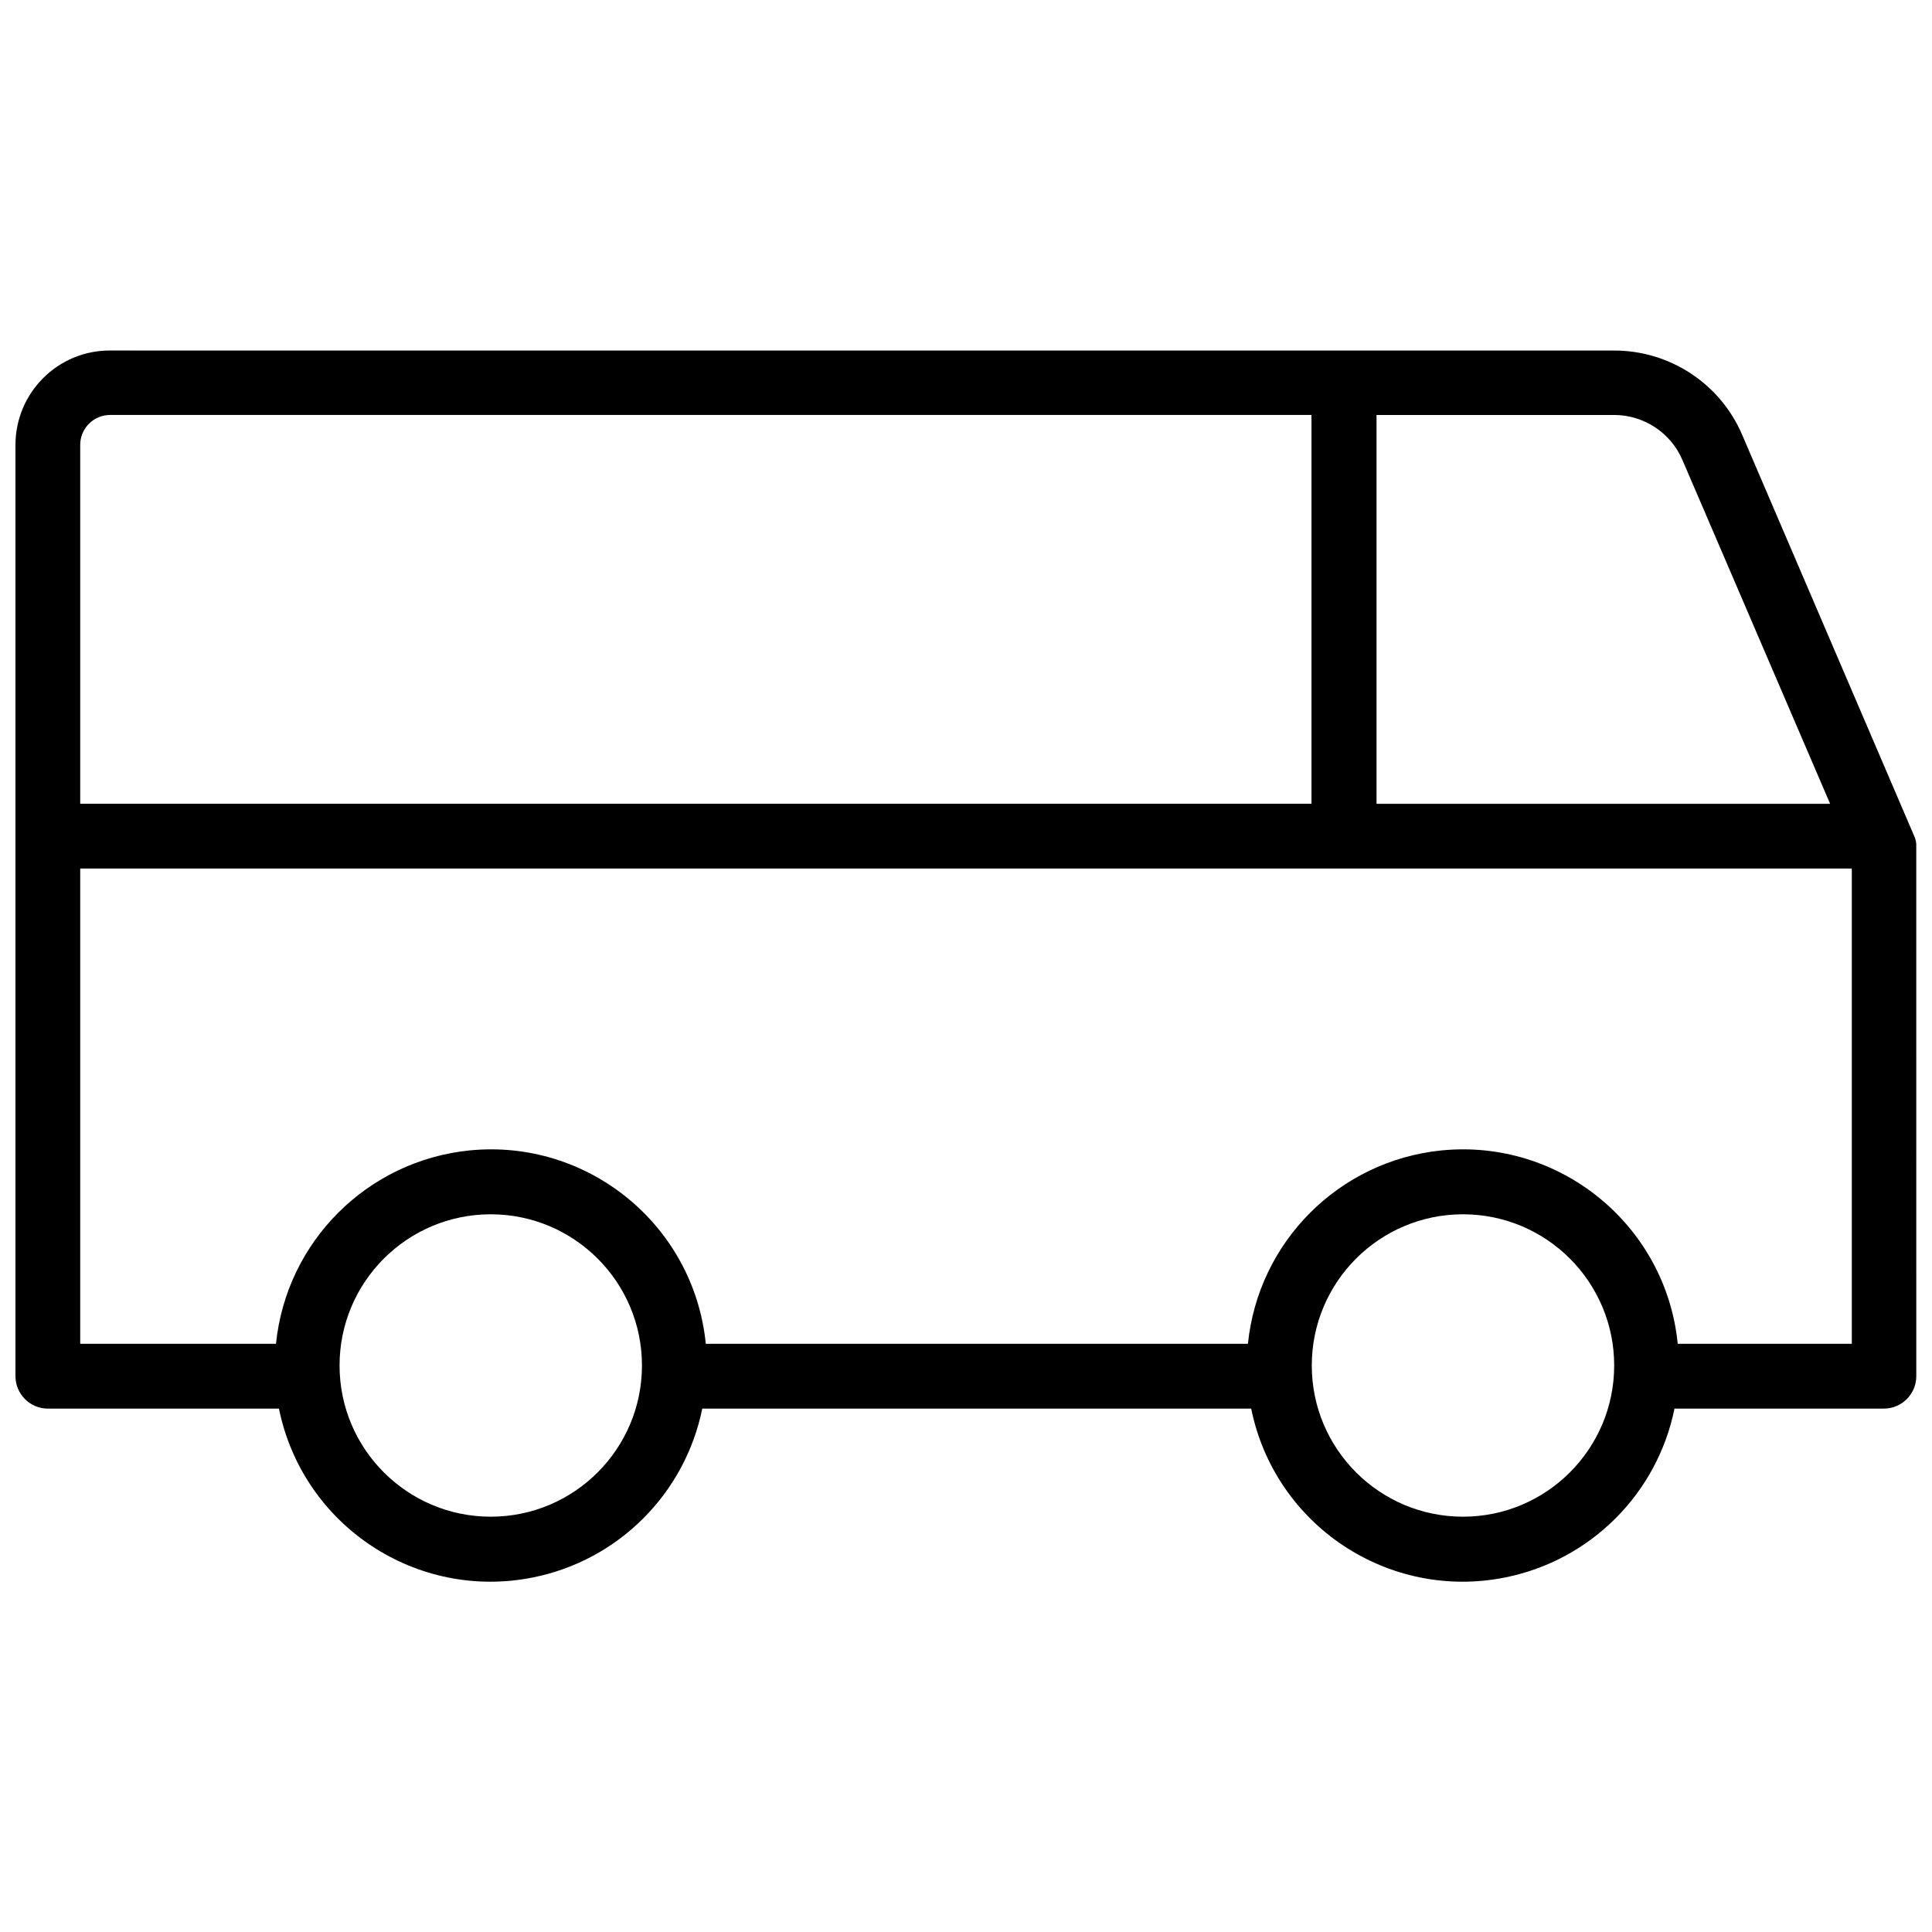 <?xml version="1.0" encoding="UTF-8"?>
<!-- Uploaded to: SVG Repo, www.svgrepo.com, Generator: SVG Repo Mixer Tools -->
<svg width="800px" height="800px" version="1.1" viewBox="144 144 512 512" xmlns="http://www.w3.org/2000/svg">
 <defs>
  <clipPath id="a">
   <path d="m148.09 236h503.81v328h-503.81z"/>
  </clipPath>
 </defs>
 <g clip-path="url(#a)">
  <path d="m651.2 365.36-45.5-106.11c-5.824-13.617-19.207-22.355-33.93-22.355l-398.56-0.004c-13.855-0.078-25.113 11.18-25.113 25.031v246.79c0 4.723 3.856 8.582 8.582 8.582h61.246c6.297 31.016 36.527 51.012 67.465 44.715 22.516-4.566 40.148-22.199 44.715-44.715h145.47c6.297 31.016 36.527 51.012 67.465 44.715 22.516-4.566 40.148-22.199 44.715-44.715h55.496c4.723 0 8.582-3.856 8.582-8.582l-0.004-140.2c0.078-1.102-0.156-2.207-0.629-3.148zm-61.324-99.426 39.125 91.078h-120.21v-103.04h62.977c7.871 0 15.035 4.723 18.105 11.965zm-416.66-11.965h318.34v103.04h-326.3v-95.094c0-4.406 3.543-7.949 7.953-7.949zm100.84 291.97c-22.121 0-40.07-17.949-40.07-40.07s17.949-40.07 40.07-40.07 40.07 17.949 40.07 40.07c-0.004 22.121-17.949 40.07-40.07 40.07zm257.65 0c-22.121 0-40.07-17.949-40.07-40.07s17.949-40.07 40.07-40.07c22.121 0 40.07 17.949 40.07 40.07-0.004 22.121-17.953 40.07-40.07 40.07zm56.914-45.816c-3.148-31.488-31.25-54.395-62.66-51.246-27.078 2.754-48.492 24.168-51.246 51.246h-143.67c-3.148-31.488-31.25-54.395-62.66-51.246-27.078 2.754-48.492 24.168-51.246 51.246h-51.879v-125.95h469.49v125.95z"/>
 </g>
</svg>